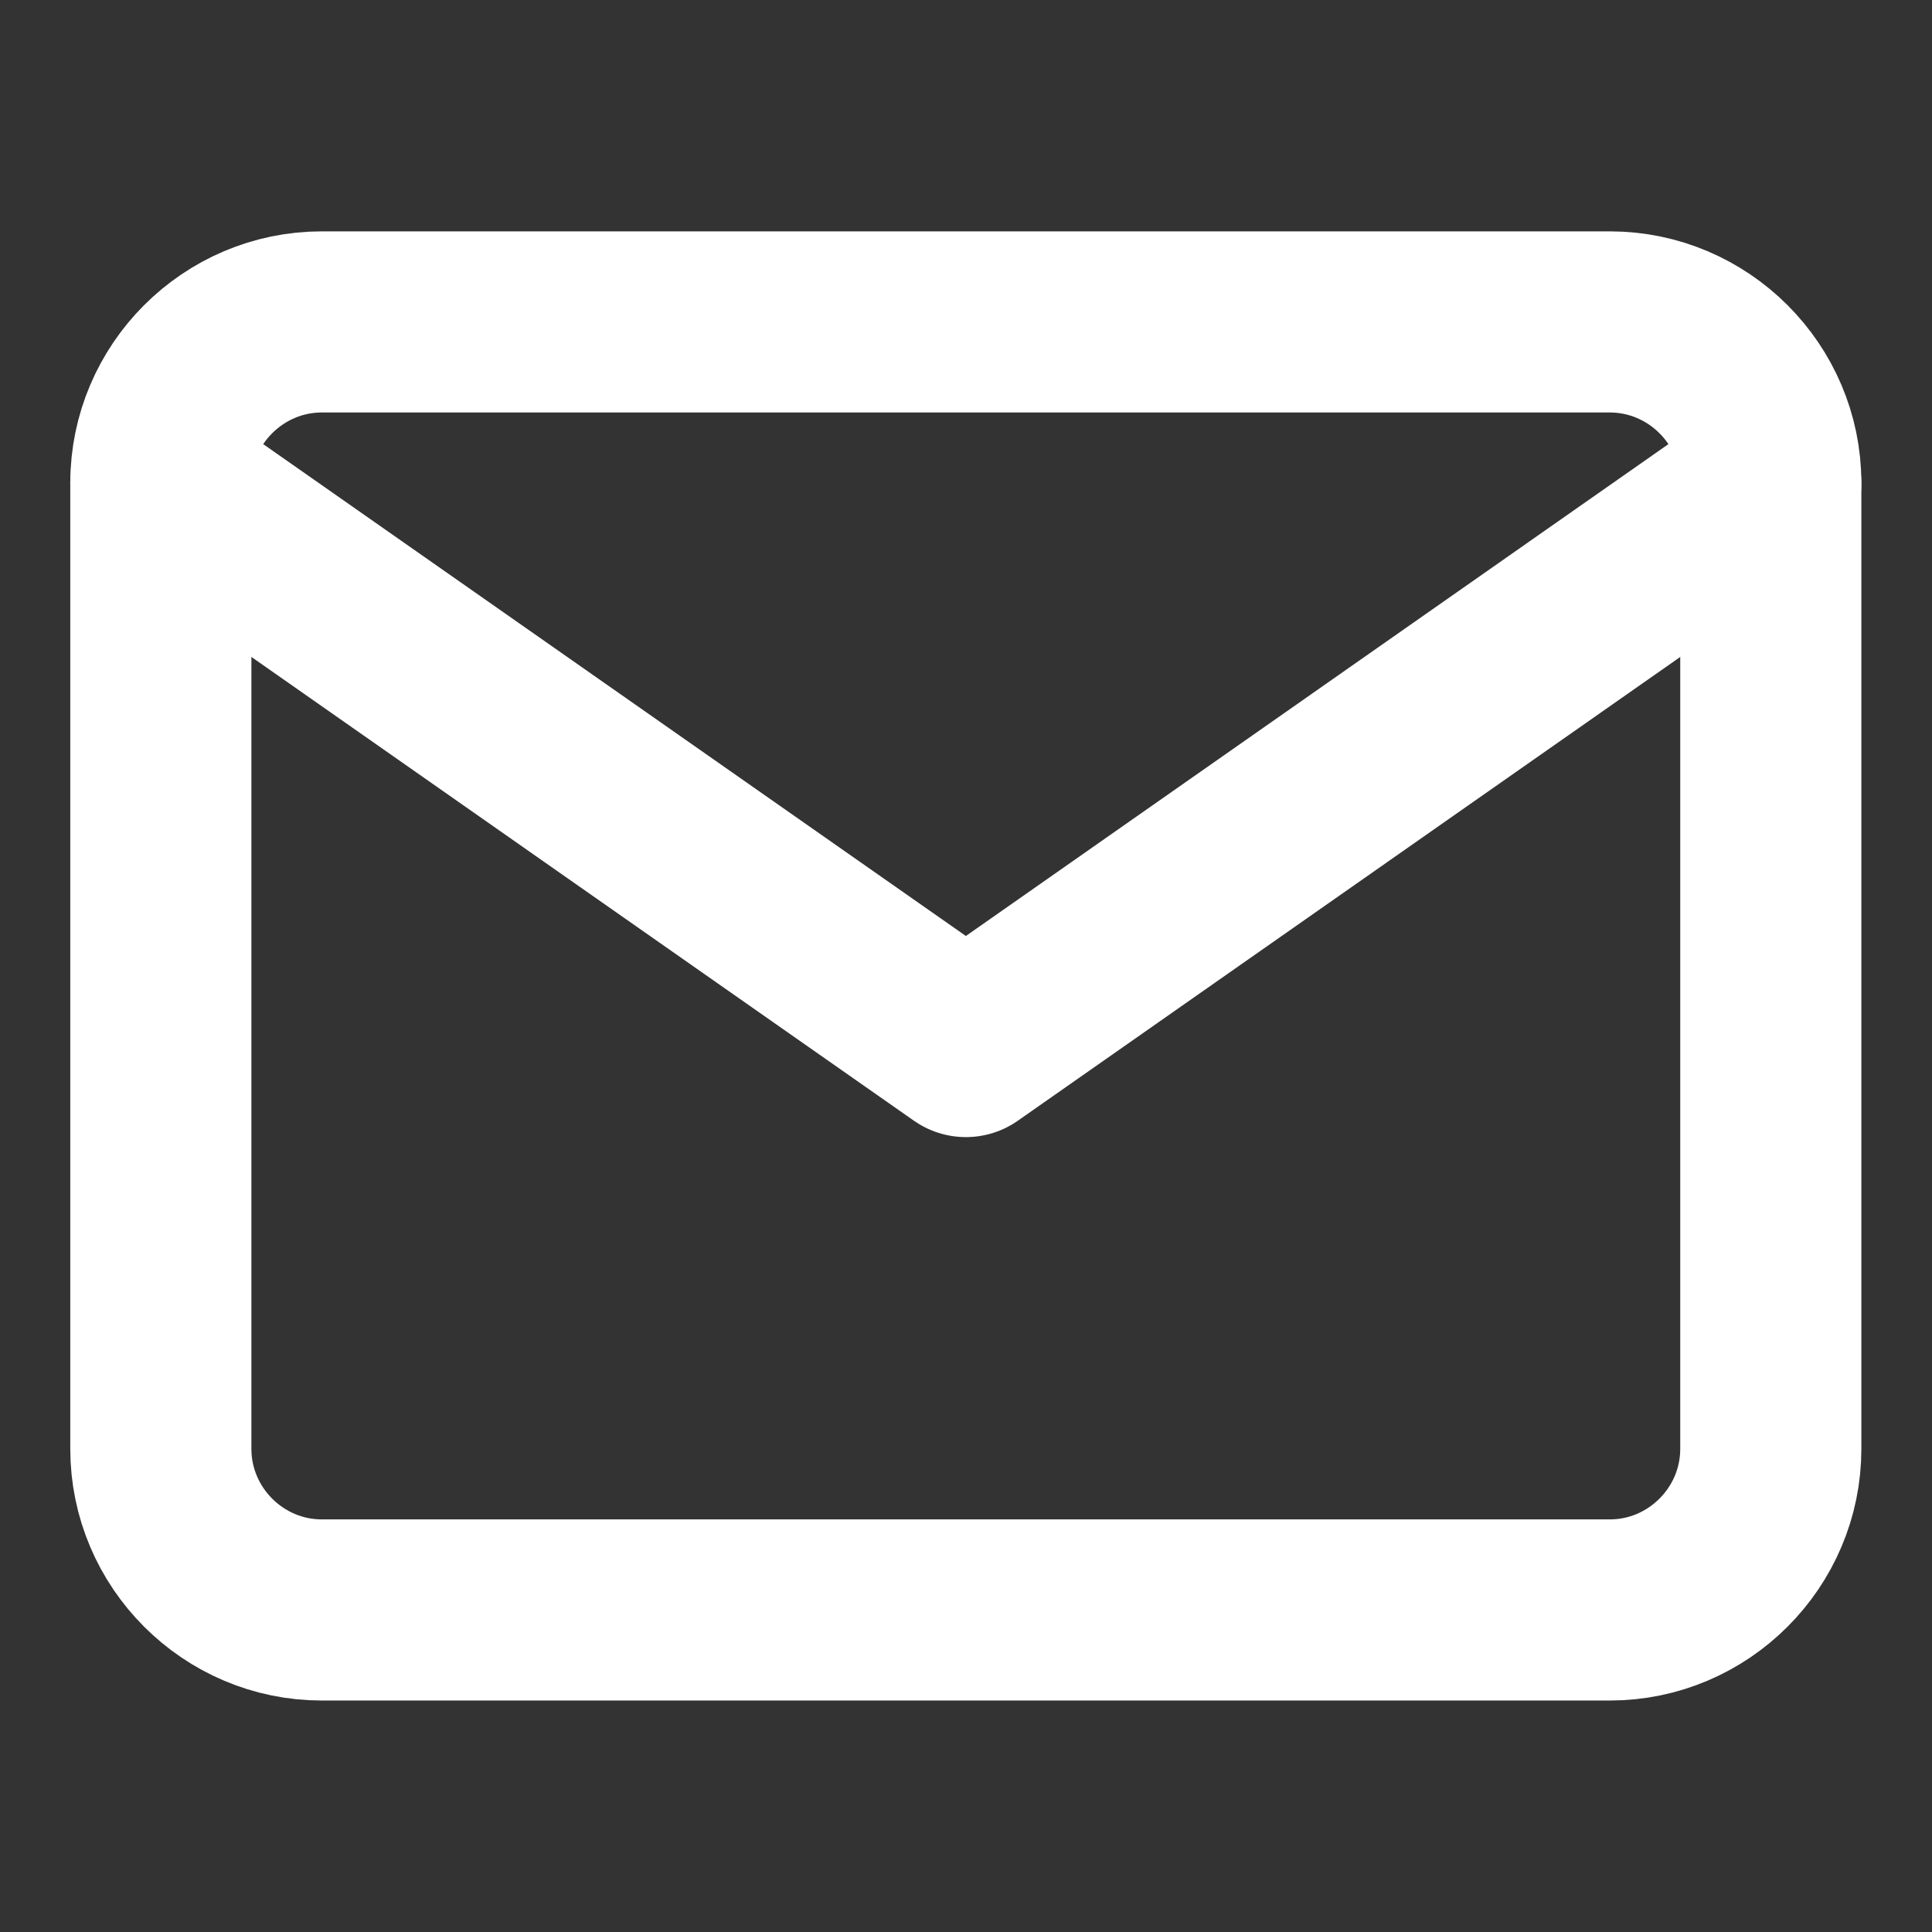 <svg width="16" height="16" viewBox="0 0 16 16" fill="none" xmlns="http://www.w3.org/2000/svg">
<rect x="0" y="0" width="16" height="16" fill="#333333" stroke="none"/>
<path d="M2.665 2.666H13.332C14.065 2.666 14.665 3.266 14.665 3.999V11.999C14.665 12.733 14.065 13.333 13.332 13.333H2.665C1.932 13.333 1.332 12.733 1.332 11.999V3.999C1.332 3.266 1.932 2.666 2.665 2.666Z" stroke="white" stroke-width="1.5" stroke-linecap="round" stroke-linejoin="round"/>
<path d="M14.665 4L7.999 8.667L1.332 4" stroke="white" stroke-width="1.5" stroke-linecap="round" stroke-linejoin="round"/>
</svg>
